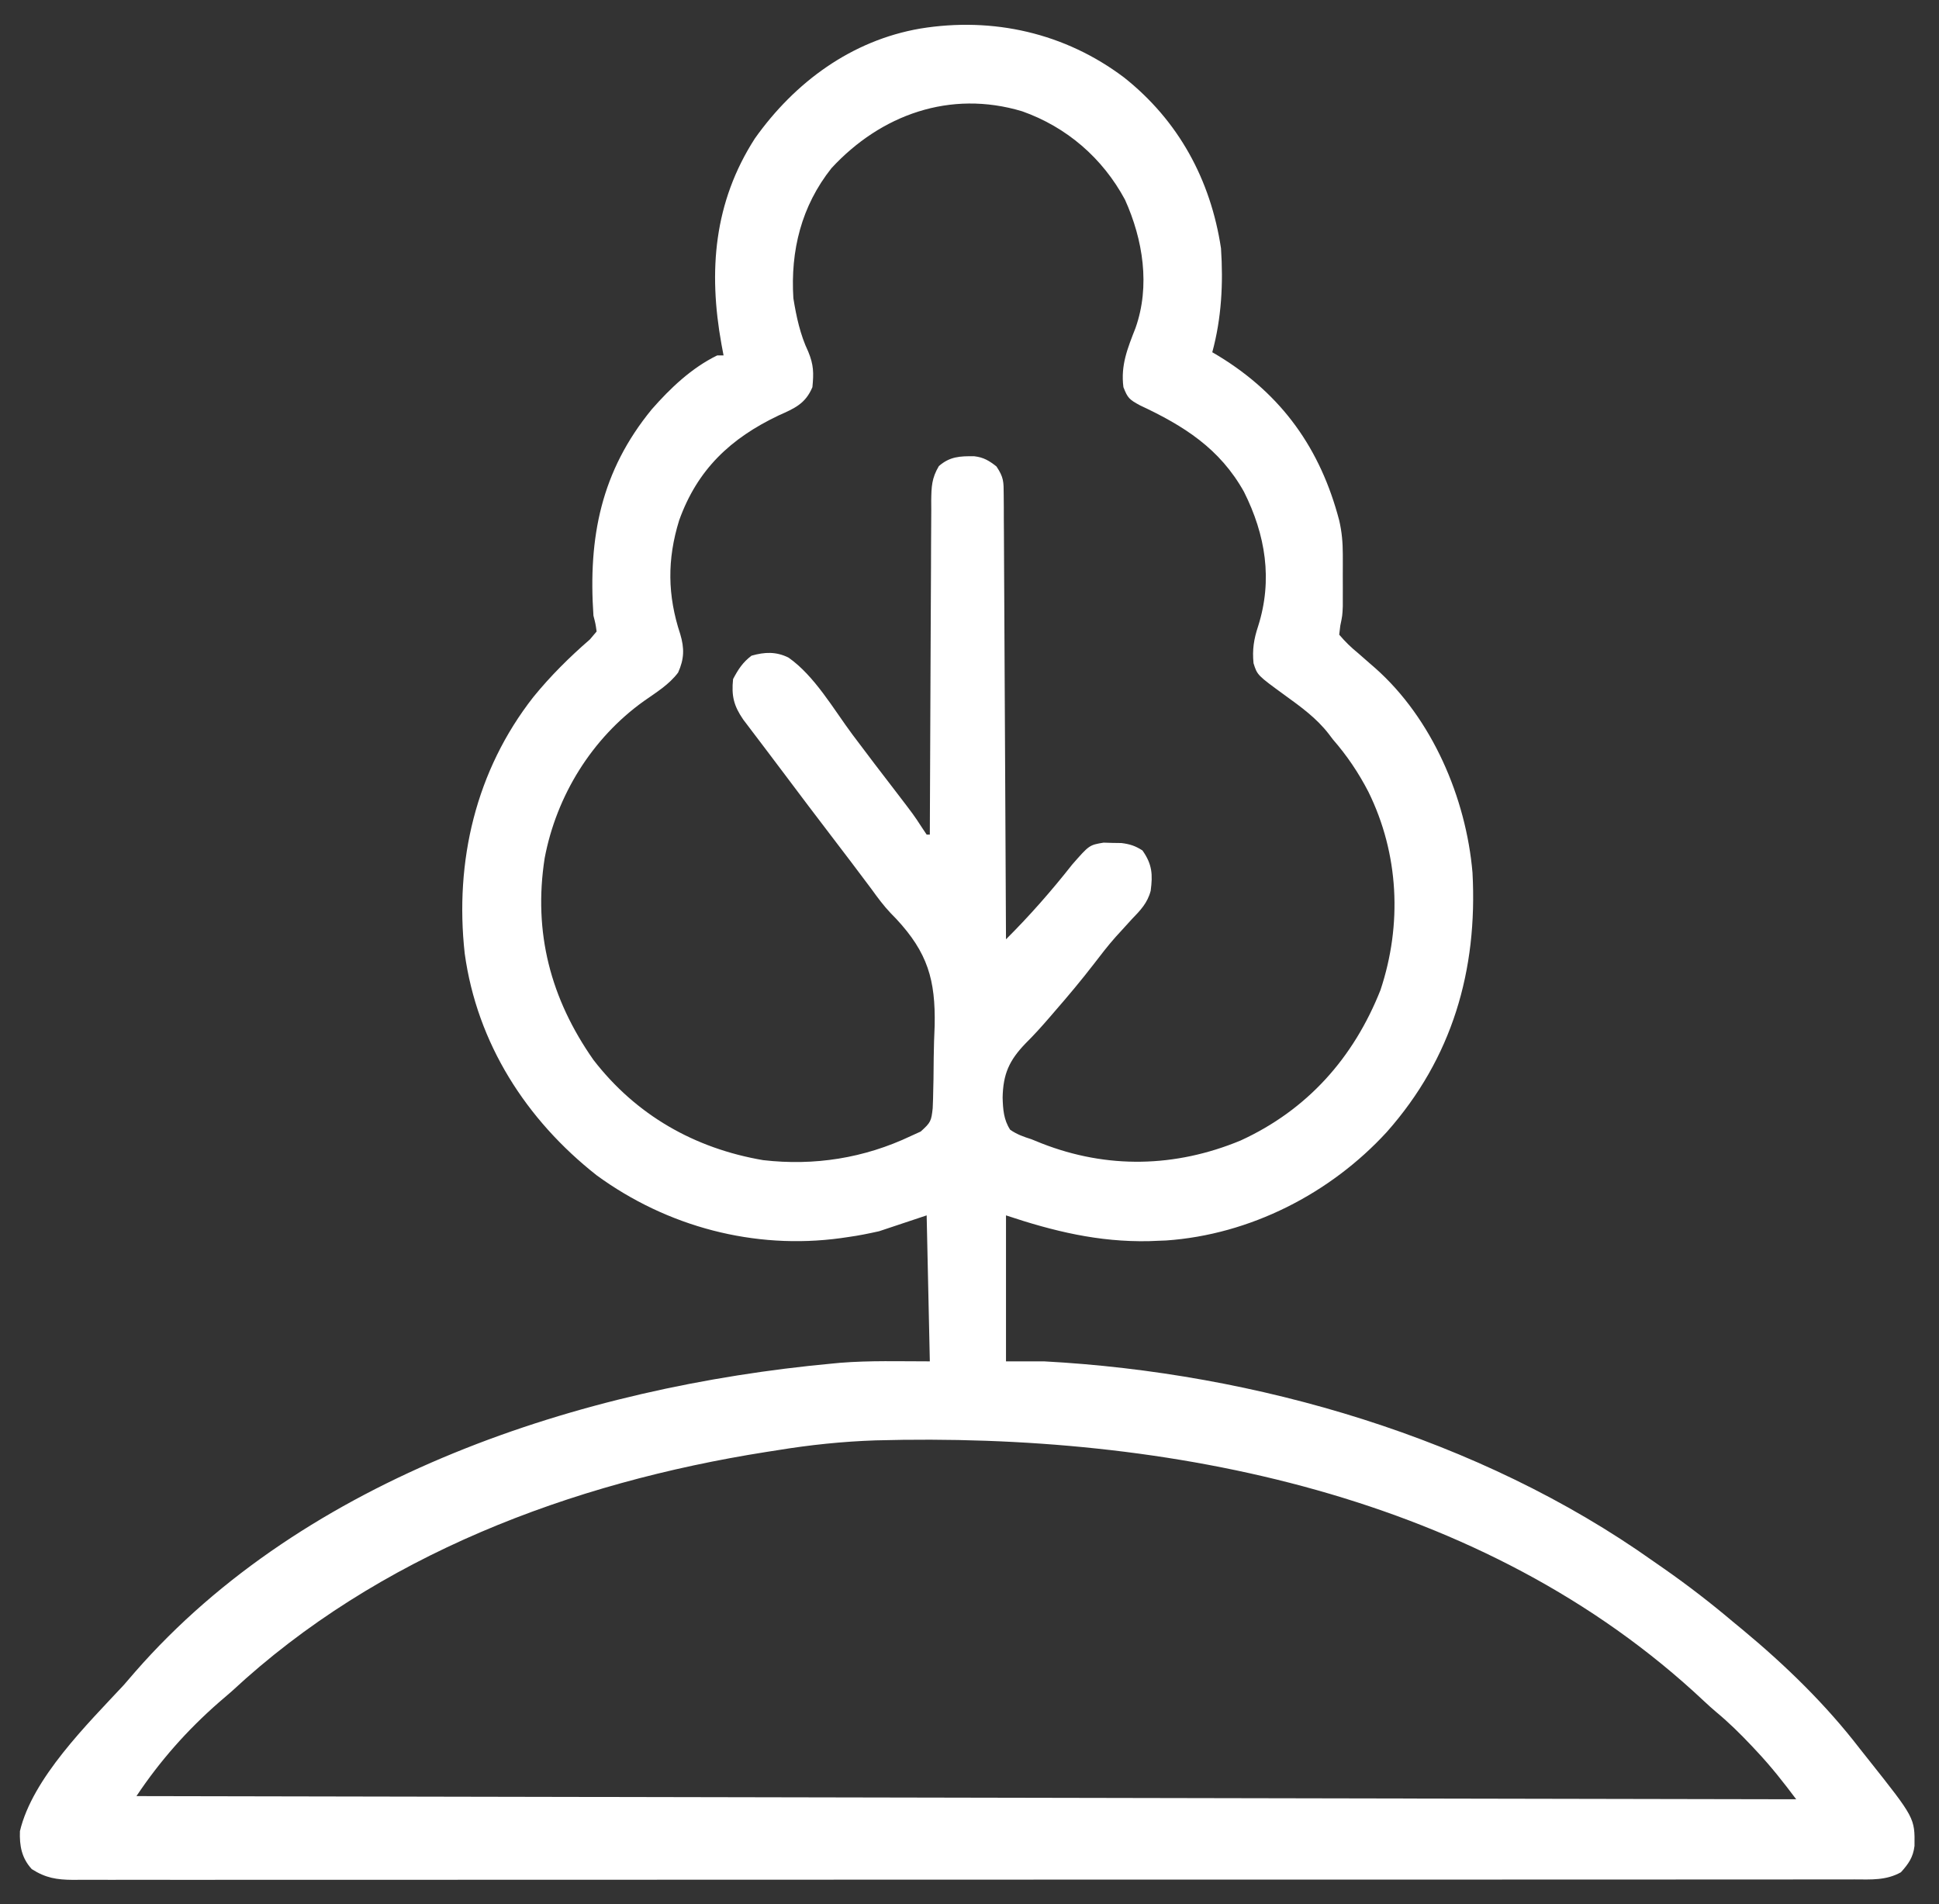 <?xml version="1.0" encoding="UTF-8"?>
<svg xmlns="http://www.w3.org/2000/svg" version="1.1" width="611" height="600">
  <rect width="100%" height="100%" fill="#333333" stroke="none"/>
  <path d="M0 0 C17.179 13.611 27.296 32.241 30.559 53.844 C31.294 64.88 30.735 75.862 27.809 86.594 C28.826 87.195 28.826 87.195 29.863 87.809 C49.796 99.984 61.91 117.06 67.809 139.594 C68.654 143.237 68.937 146.602 68.941 150.34 C68.943 151.425 68.944 152.509 68.945 153.627 C68.941 154.75 68.938 155.874 68.934 157.031 C68.937 158.151 68.941 159.27 68.945 160.424 C68.943 162.053 68.943 162.053 68.941 163.715 C68.94 164.699 68.939 165.683 68.938 166.697 C68.809 169.594 68.809 169.594 68.146 172.78 C68.035 173.709 67.923 174.637 67.809 175.594 C69.751 177.874 71.46 179.54 73.746 181.406 C74.961 182.464 76.173 183.526 77.383 184.59 C77.975 185.104 78.567 185.618 79.177 186.148 C97.089 202.022 107.787 227.029 109.809 250.594 C111.456 281.371 103.432 309.031 82.811 332.308 C65.015 351.727 39.72 364.673 13.242 366.504 C12.038 366.548 12.038 366.548 10.809 366.594 C9.83 366.634 8.852 366.674 7.844 366.715 C-8.066 367.043 -22.248 363.575 -37.191 358.594 C-37.191 373.774 -37.191 388.954 -37.191 404.594 C-33.231 404.594 -29.271 404.594 -25.191 404.594 C41.53 408.172 111.985 428.657 166.809 467.594 C167.954 468.391 169.1 469.188 170.246 469.984 C177.71 475.207 184.847 480.712 191.809 486.594 C192.873 487.472 193.938 488.349 195.004 489.227 C208.474 500.423 221.121 512.692 231.809 526.594 C232.742 527.774 233.677 528.952 234.613 530.129 C249.204 548.518 249.204 548.518 249.09 557.305 C248.648 560.899 247.201 562.942 244.809 565.594 C240.144 568.206 235.378 567.873 230.183 567.848 C228.713 567.853 228.713 567.853 227.214 567.858 C223.911 567.866 220.608 567.86 217.305 567.854 C214.92 567.857 212.536 567.861 210.152 567.866 C204.958 567.874 199.764 567.876 194.57 567.873 C186.847 567.867 179.123 567.873 171.4 567.882 C156.804 567.897 142.209 567.899 127.613 567.896 C116.344 567.894 105.076 567.896 93.807 567.9 C92.189 567.901 90.571 567.902 88.953 567.902 C86.515 567.903 84.077 567.904 81.639 567.905 C58.967 567.913 36.295 567.918 13.623 567.913 C12.768 567.913 11.913 567.913 11.032 567.913 C6.699 567.912 2.365 567.911 -1.969 567.91 C-2.83 567.91 -3.69 567.91 -4.577 567.91 C-6.318 567.91 -8.058 567.909 -9.799 567.909 C-36.888 567.904 -63.976 567.911 -91.065 567.93 C-121.487 567.951 -151.908 567.961 -182.329 567.957 C-185.571 567.957 -188.813 567.957 -192.056 567.956 C-193.253 567.956 -193.253 567.956 -194.475 567.956 C-206.539 567.955 -218.603 567.961 -230.667 567.972 C-244.382 567.984 -258.098 567.986 -271.814 567.973 C-279.494 567.967 -287.173 567.968 -294.853 567.982 C-300.58 567.991 -306.307 567.985 -312.034 567.972 C-314.356 567.969 -316.678 567.972 -319.001 567.98 C-322.147 567.99 -325.294 567.982 -328.44 567.968 C-329.35 567.976 -330.26 567.983 -331.198 567.991 C-336.282 567.947 -339.784 567.415 -344.191 564.594 C-347.376 561.091 -348.074 557.26 -347.91 552.641 C-343.962 535.905 -326.548 518.801 -315.191 506.594 C-313.999 505.223 -312.811 503.848 -311.629 502.469 C-257.833 440.864 -170.931 412.589 -91.879 405.281 C-91.077 405.205 -90.275 405.128 -89.448 405.05 C-80.01 404.296 -70.717 404.594 -61.191 404.594 C-61.521 389.414 -61.851 374.234 -62.191 358.594 C-67.141 360.244 -72.091 361.894 -77.191 363.594 C-80.453 364.317 -83.533 364.953 -86.816 365.406 C-87.619 365.523 -88.421 365.64 -89.247 365.76 C-116.526 369.492 -143.983 362.156 -166.137 345.996 C-188.354 328.524 -203.867 304.401 -207.758 276.039 C-210.961 247.019 -204.264 218.399 -186.125 195.244 C-180.773 188.66 -174.714 182.645 -168.305 177.094 C-167.607 176.269 -166.91 175.444 -166.191 174.594 C-166.522 172.2 -166.522 172.2 -167.191 169.594 C-168.865 144.924 -164.806 124.09 -148.805 104.574 C-142.949 97.896 -136.257 91.528 -128.191 87.594 C-127.531 87.594 -126.871 87.594 -126.191 87.594 C-126.408 86.434 -126.625 85.273 -126.848 84.078 C-131.021 61.025 -129.254 39.324 -116.316 19.219 C-103.763 1.526 -85.89 -11.672 -64.191 -15.406 C-41.283 -19.149 -18.59 -14.017 0 0 Z M-92.191 28.594 C-101.671 40.55 -105.133 54.56 -104.191 69.594 C-103.25 75.398 -102.042 81.077 -99.504 86.406 C-97.788 90.573 -97.757 93.101 -98.191 97.594 C-100.403 102.888 -103.924 104.311 -108.879 106.531 C-123.945 113.711 -134.436 123.504 -140.191 139.594 C-143.997 151.903 -143.875 163.213 -139.84 175.418 C-138.494 179.934 -138.591 183.249 -140.504 187.531 C-143.364 191.355 -147.454 193.818 -151.316 196.535 C-167.654 208.233 -178.834 226.277 -182.566 246.039 C-186.192 269.452 -180.687 290.333 -167.191 309.594 C-153.786 326.967 -135.348 337.5 -113.707 341.188 C-97.6 343.049 -81.879 340.572 -67.191 333.594 C-65.65 332.892 -65.65 332.892 -64.077 332.176 C-60.897 329.331 -60.725 328.848 -60.288 324.835 C-60.194 322.858 -60.139 320.878 -60.113 318.898 C-60.089 317.837 -60.064 316.776 -60.038 315.682 C-59.999 313.428 -59.977 311.173 -59.97 308.918 C-59.942 305.524 -59.808 302.145 -59.668 298.754 C-59.382 284.363 -61.879 275.815 -71.746 265.189 C-72.34 264.577 -72.934 263.964 -73.546 263.333 C-75.791 260.96 -77.66 258.432 -79.566 255.781 C-83.733 250.187 -87.96 244.639 -92.191 239.094 C-97.14 232.606 -102.082 226.114 -106.961 219.574 C-108.741 217.195 -110.532 214.824 -112.328 212.457 C-112.874 211.735 -113.421 211.013 -113.983 210.269 C-115.056 208.851 -116.131 207.436 -117.208 206.022 C-117.696 205.376 -118.184 204.729 -118.688 204.062 C-119.122 203.49 -119.557 202.917 -120.006 202.326 C-122.968 197.997 -123.741 194.909 -123.191 189.594 C-121.563 186.512 -120.161 184.33 -117.379 182.219 C-113.235 181.035 -109.621 180.884 -105.723 182.82 C-97.504 188.578 -91.564 199.023 -85.594 207.047 C-80.996 213.214 -76.308 219.312 -71.623 225.412 C-66.205 232.493 -66.205 232.493 -63.785 236.211 C-63.259 236.997 -62.733 237.784 -62.191 238.594 C-61.861 238.594 -61.531 238.594 -61.191 238.594 C-61.19 238.016 -61.188 237.438 -61.187 236.843 C-61.15 222.779 -61.091 208.716 -61.008 194.653 C-60.968 187.852 -60.935 181.051 -60.92 174.25 C-60.906 167.688 -60.871 161.126 -60.823 154.565 C-60.808 152.06 -60.8 149.555 -60.8 147.05 C-60.797 143.544 -60.77 140.04 -60.737 136.534 C-60.745 134.976 -60.745 134.976 -60.753 133.387 C-60.689 128.979 -60.623 126.323 -58.345 122.472 C-54.883 119.452 -51.694 119.313 -47.191 119.371 C-44.274 119.696 -42.467 120.787 -40.191 122.594 C-37.879 126.063 -37.934 127.403 -37.913 131.497 C-37.902 132.73 -37.891 133.962 -37.879 135.232 C-37.877 136.6 -37.875 137.969 -37.873 139.337 C-37.863 140.776 -37.853 142.214 -37.842 143.653 C-37.815 147.562 -37.8 151.471 -37.787 155.38 C-37.771 159.464 -37.744 163.547 -37.719 167.631 C-37.672 175.366 -37.635 183.101 -37.602 190.836 C-37.564 199.641 -37.514 208.446 -37.464 217.251 C-37.361 235.365 -37.271 253.48 -37.191 271.594 C-29.72 264.152 -22.854 256.325 -16.332 248.039 C-10.947 241.888 -10.947 241.888 -6.438 241.133 C-5.511 241.161 -4.584 241.19 -3.629 241.219 C-2.699 241.232 -1.77 241.245 -0.812 241.258 C1.877 241.603 3.536 242.137 5.809 243.594 C8.903 247.968 9.071 251.199 8.404 256.295 C7.406 260.147 5.152 262.476 2.434 265.281 C1.328 266.492 0.225 267.706 -0.875 268.922 C-1.433 269.531 -1.991 270.14 -2.566 270.768 C-5.067 273.577 -7.344 276.545 -9.629 279.531 C-13.539 284.589 -17.614 289.465 -21.816 294.281 C-22.361 294.916 -22.906 295.55 -23.467 296.203 C-25.908 299.036 -28.354 301.754 -31.016 304.387 C-36.225 309.792 -38.098 314.066 -38.254 321.469 C-38.139 325.157 -37.939 328.451 -35.867 331.617 C-33.699 333.094 -31.696 333.804 -29.191 334.594 C-27.594 335.242 -27.594 335.242 -25.965 335.902 C-5.293 343.992 16.163 343.518 36.695 335.02 C57.723 325.39 72.322 308.995 80.809 287.594 C87.697 266.929 86.629 244.651 76.996 225.094 C73.874 219.065 70.274 213.723 65.809 208.594 C65.142 207.714 65.142 207.714 64.461 206.816 C60.6 201.852 55.78 198.38 50.711 194.707 C41.992 188.358 41.992 188.358 40.809 184.594 C40.381 180.321 40.915 176.987 42.246 172.969 C46.914 158.298 44.596 144.15 37.809 130.594 C30.201 116.951 18.872 109.797 5.059 103.344 C1.637 101.501 1.152 101.019 -0.191 97.594 C-1.087 90.687 1.111 85.372 3.617 78.961 C8.311 65.696 5.985 51.115 0.309 38.531 C-6.74 25.422 -18.045 15.627 -32.129 10.656 C-54.788 3.854 -76.614 11.732 -92.191 28.594 Z M-109.191 432.594 C-110.329 432.771 -111.466 432.948 -112.637 433.13 C-174.191 442.826 -235.013 465.641 -281.191 508.594 C-282.542 509.765 -283.896 510.932 -285.254 512.094 C-295.258 520.852 -303.813 530.526 -311.191 541.594 C-138.601 541.924 33.989 542.254 211.809 542.594 C207.825 537.282 203.947 532.335 199.434 527.531 C198.863 526.921 198.293 526.311 197.706 525.683 C194.208 521.977 190.64 518.461 186.719 515.199 C185.38 514.074 184.078 512.906 182.805 511.707 C113.394 446.4 13.714 426.961 -78.304 429.495 C-88.698 429.849 -98.926 430.912 -109.191 432.594 Z " fill="#FFFFFF" transform="translate(354.191,24.406)"></path>
</svg>
